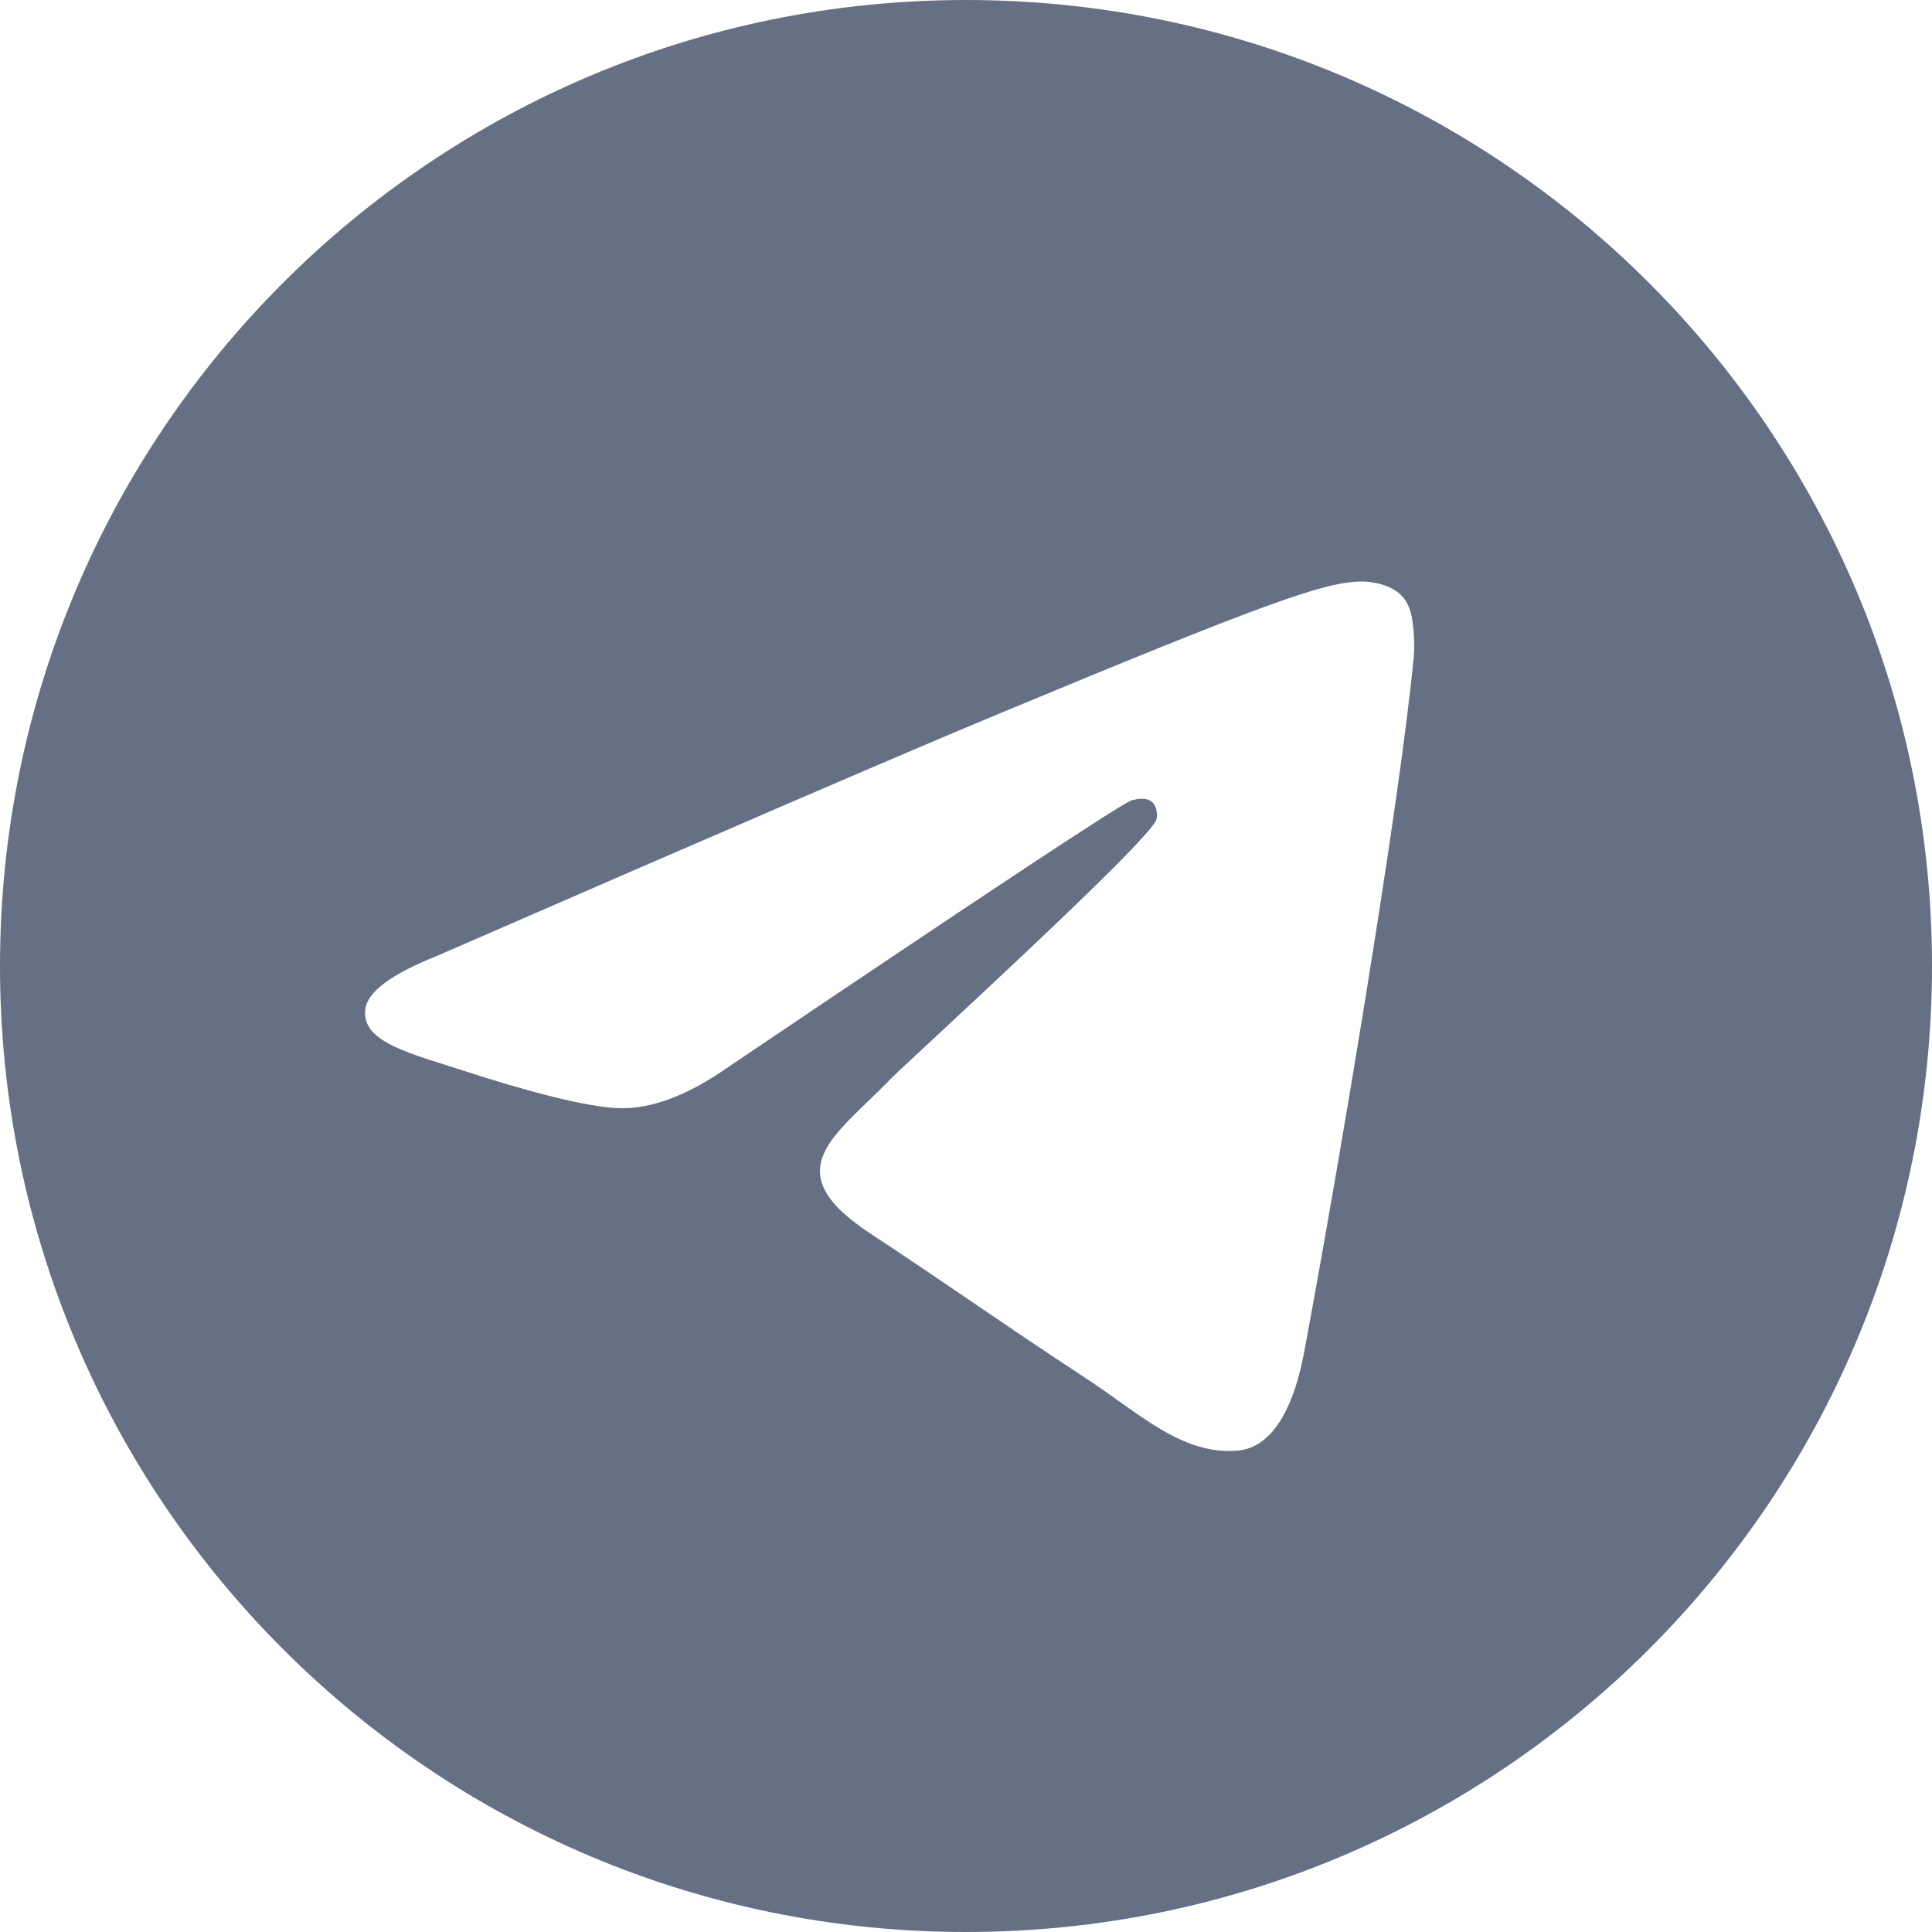 <svg width="20" height="20" viewBox="0 0 20 20" fill="none" xmlns="http://www.w3.org/2000/svg">
<g clip-path="url(#clip0_1186_15021)">
<path d="M10 0C15.523 0 20 4.477 20 10C20 15.523 15.523 20 10 20C4.477 20 0 15.523 0 10C0 4.477 4.477 0 10 0ZM14.088 6.02C13.712 6.026 13.134 6.227 10.357 7.382C9.385 7.786 7.441 8.624 4.525 9.895C4.053 10.083 3.805 10.266 3.782 10.446C3.739 10.792 4.236 10.9 4.862 11.104C5.373 11.27 6.06 11.464 6.417 11.472C6.741 11.479 7.103 11.345 7.502 11.071C10.226 9.233 11.632 8.303 11.72 8.283C11.782 8.269 11.868 8.251 11.927 8.303C11.985 8.355 11.979 8.453 11.973 8.479C11.923 8.691 9.366 11.017 9.218 11.171C8.655 11.755 8.015 12.113 9.002 12.764C9.856 13.327 10.354 13.686 11.234 14.263C11.797 14.631 12.238 15.069 12.818 15.016C13.085 14.991 13.362 14.739 13.502 13.99C13.833 12.219 14.484 8.382 14.635 6.801C14.648 6.663 14.632 6.485 14.618 6.407C14.605 6.329 14.577 6.218 14.476 6.136C14.356 6.039 14.171 6.018 14.088 6.02Z" fill="#667085"/>
</g>
<defs>
<clipPath id="clip0_1186_15021">
<rect width="20" height="20" fill="white"/>
</clipPath>
</defs>
</svg>
